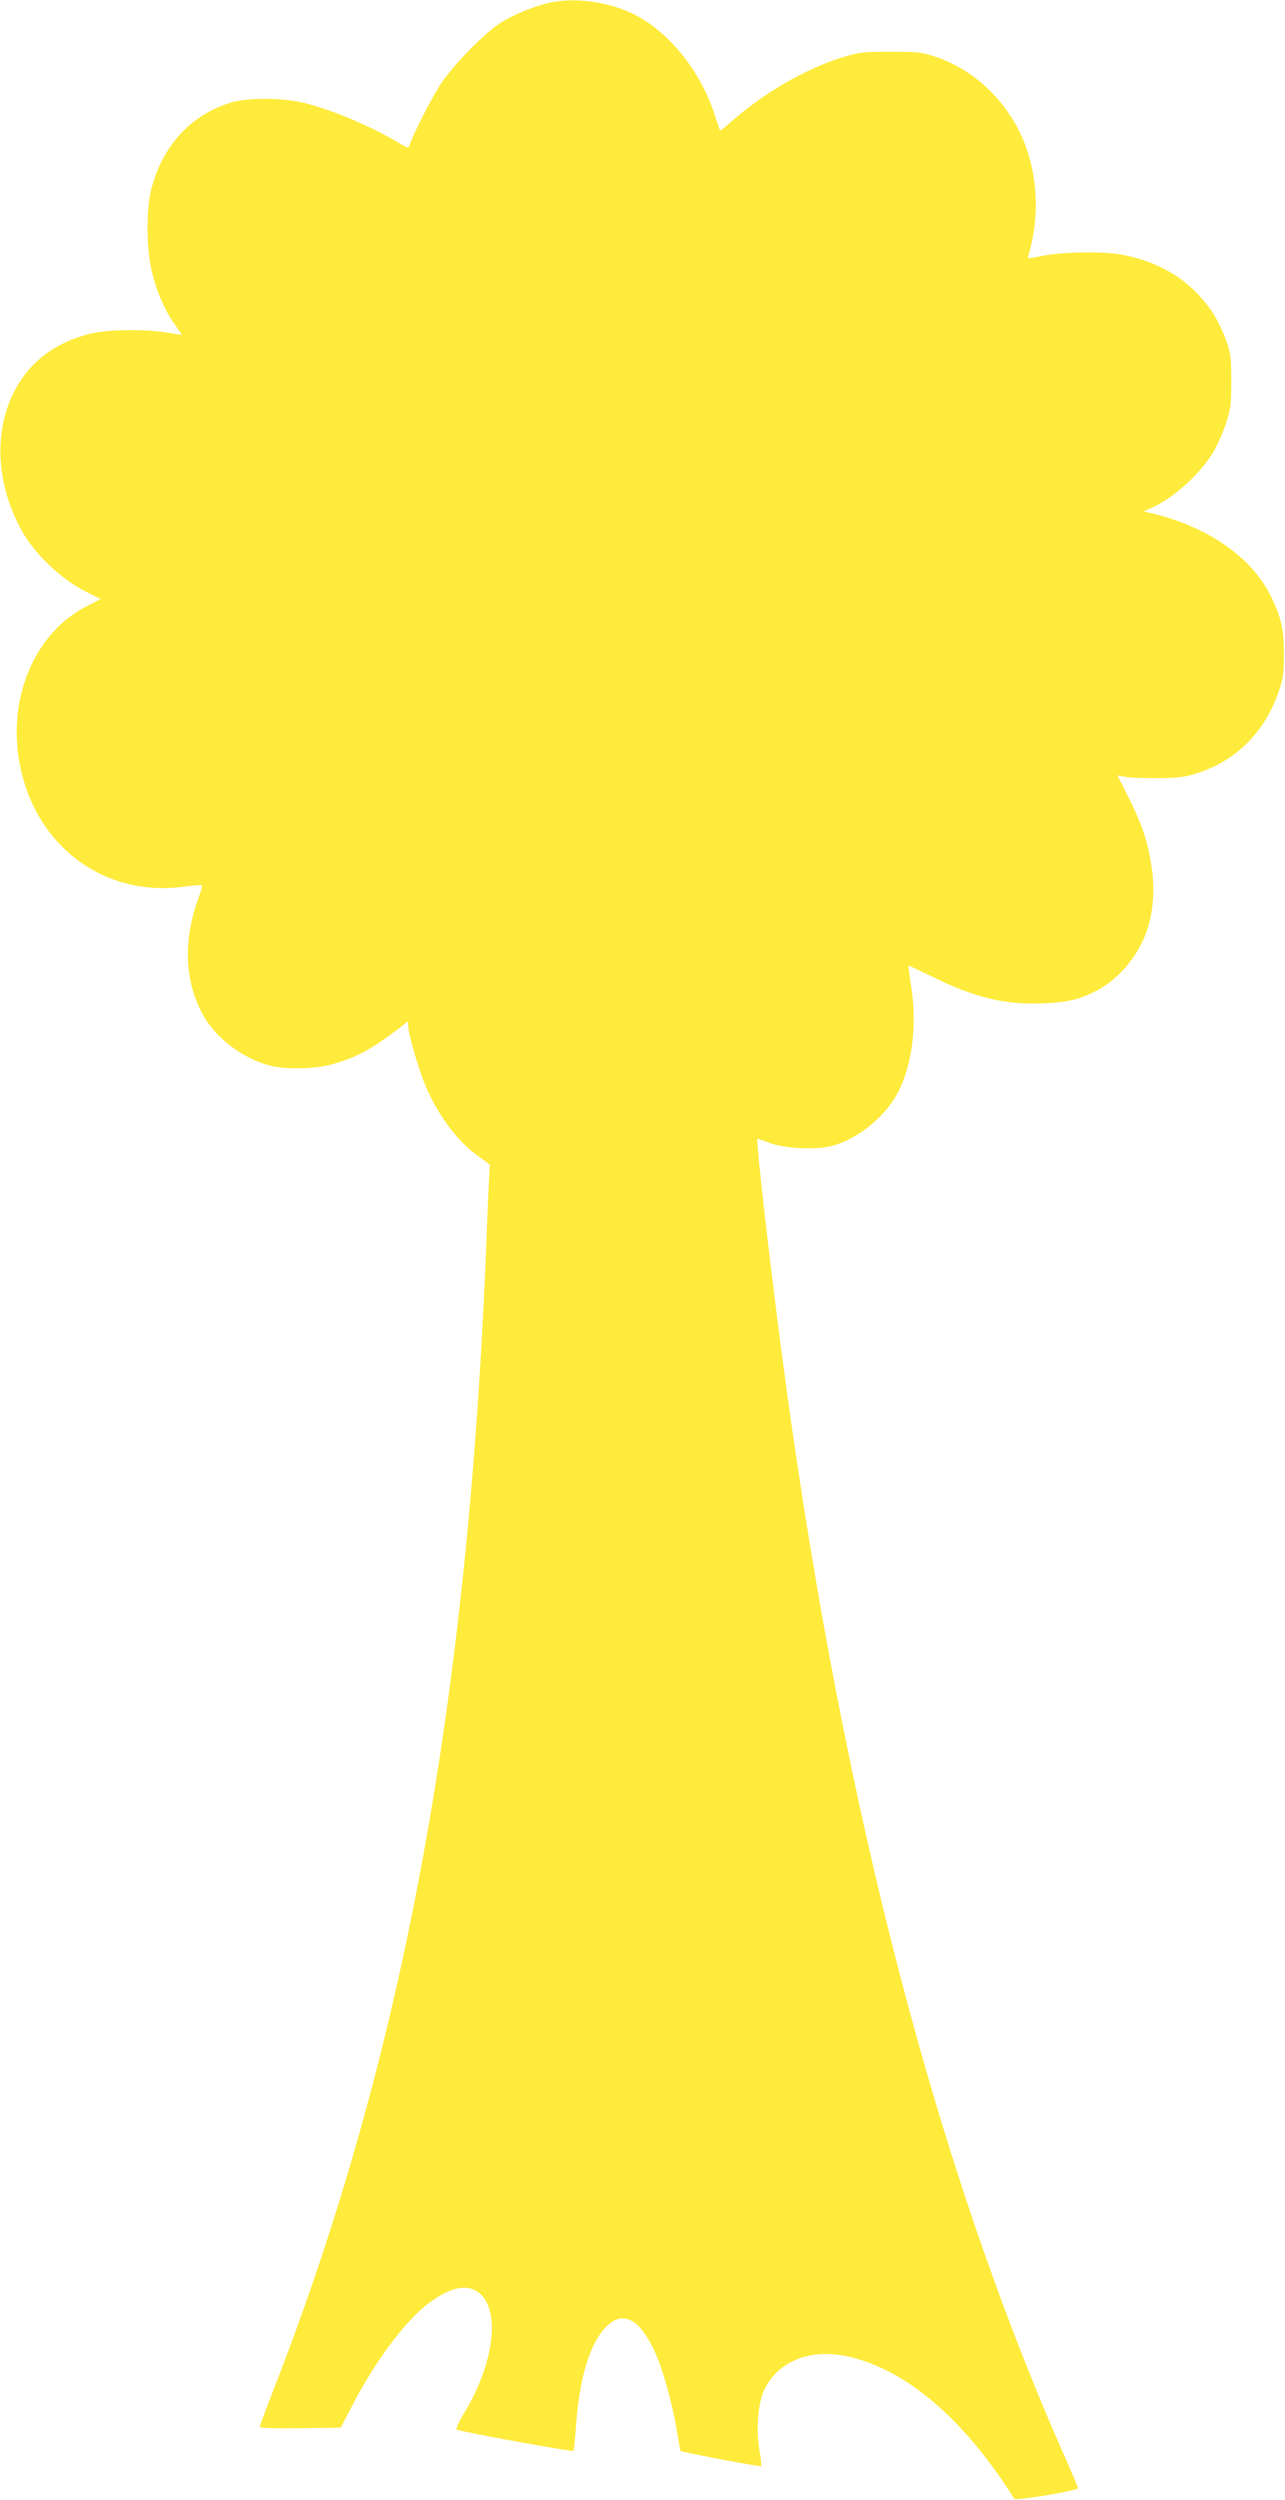 <?xml version="1.0" standalone="no"?>
<!DOCTYPE svg PUBLIC "-//W3C//DTD SVG 20010904//EN"
 "http://www.w3.org/TR/2001/REC-SVG-20010904/DTD/svg10.dtd">
<svg version="1.0" xmlns="http://www.w3.org/2000/svg"
 width="658pt" height="1280pt" viewBox="0 0 658 1280"
 preserveAspectRatio="xMidYMid meet">
<g transform="translate(0,1280) scale(0.1,-0.1)"
fill="#ffeb3b" stroke="none">
<path d="M2814 12786 c-78 -18 -168 -54 -242 -97 -83 -50 -249 -218 -317 -322
-48 -74 -135 -245 -158 -310 -6 -17 -10 -16 -49 8 -145 88 -361 179 -503 211
-109 24 -280 24 -359 0 -210 -63 -356 -223 -413 -451 -25 -105 -23 -304 5
-417 25 -103 68 -202 117 -269 19 -27 35 -51 35 -52 0 -2 -30 2 -68 9 -104 20
-314 18 -403 -5 -155 -40 -272 -118 -351 -236 -143 -213 -141 -514 5 -775 64
-114 197 -242 312 -301 l90 -46 -75 -39 c-241 -124 -382 -418 -350 -730 48
-458 413 -761 849 -704 51 7 94 10 96 8 2 -2 -7 -34 -20 -70 -80 -219 -69
-434 31 -605 65 -112 200 -213 334 -248 82 -22 230 -19 320 6 127 35 205 78
363 199 l27 22 0 -24 c0 -35 47 -201 81 -287 63 -158 162 -295 272 -376 l65
-47 -4 -77 c-2 -42 -9 -193 -14 -336 -93 -2350 -430 -4168 -1086 -5851 -41
-105 -74 -195 -74 -200 0 -5 85 -8 207 -6 l208 3 55 106 c120 234 278 445 399
534 115 85 204 99 263 42 100 -96 64 -359 -82 -602 -29 -47 -47 -87 -41 -90
16 -10 591 -115 597 -109 3 3 9 64 14 134 18 252 77 435 165 512 80 71 162 25
235 -132 43 -91 91 -262 116 -411 9 -55 17 -101 19 -103 5 -6 407 -83 412 -78
3 2 0 36 -7 74 -19 106 -10 245 22 313 71 155 246 221 449 170 268 -68 529
-280 767 -624 33 -49 62 -93 65 -100 4 -12 327 41 327 54 0 5 -28 70 -61 146
-656 1476 -1134 3308 -1433 5493 -70 510 -158 1270 -147 1270 3 0 31 -10 61
-21 68 -27 221 -37 302 -20 135 28 287 146 355 276 74 141 100 344 69 544 -9
57 -15 105 -13 107 1 1 54 -24 118 -55 219 -109 375 -146 568 -138 128 5 186
19 276 65 108 55 208 171 253 294 37 98 47 218 29 339 -20 132 -48 216 -118
356 l-57 113 42 -8 c22 -4 97 -7 166 -6 106 1 137 5 205 27 195 64 338 207
409 406 27 76 30 99 30 201 1 127 -13 187 -66 297 -100 203 -329 361 -623 428
l-29 6 41 19 c110 49 238 164 311 277 21 34 52 102 68 150 26 80 29 101 29
223 0 121 -3 143 -27 208 -35 97 -81 171 -148 240 -99 102 -221 165 -379 197
-98 20 -324 16 -429 -8 -56 -12 -62 -12 -57 2 62 202 49 431 -34 614 -86 190
-246 339 -434 404 -76 26 -93 28 -237 28 -148 0 -160 -2 -260 -33 -181 -58
-391 -180 -552 -322 -32 -29 -60 -51 -61 -49 -1 2 -15 44 -31 92 -72 216 -231
413 -406 502 -130 66 -306 90 -436 61z"/>
</g>
</svg>
